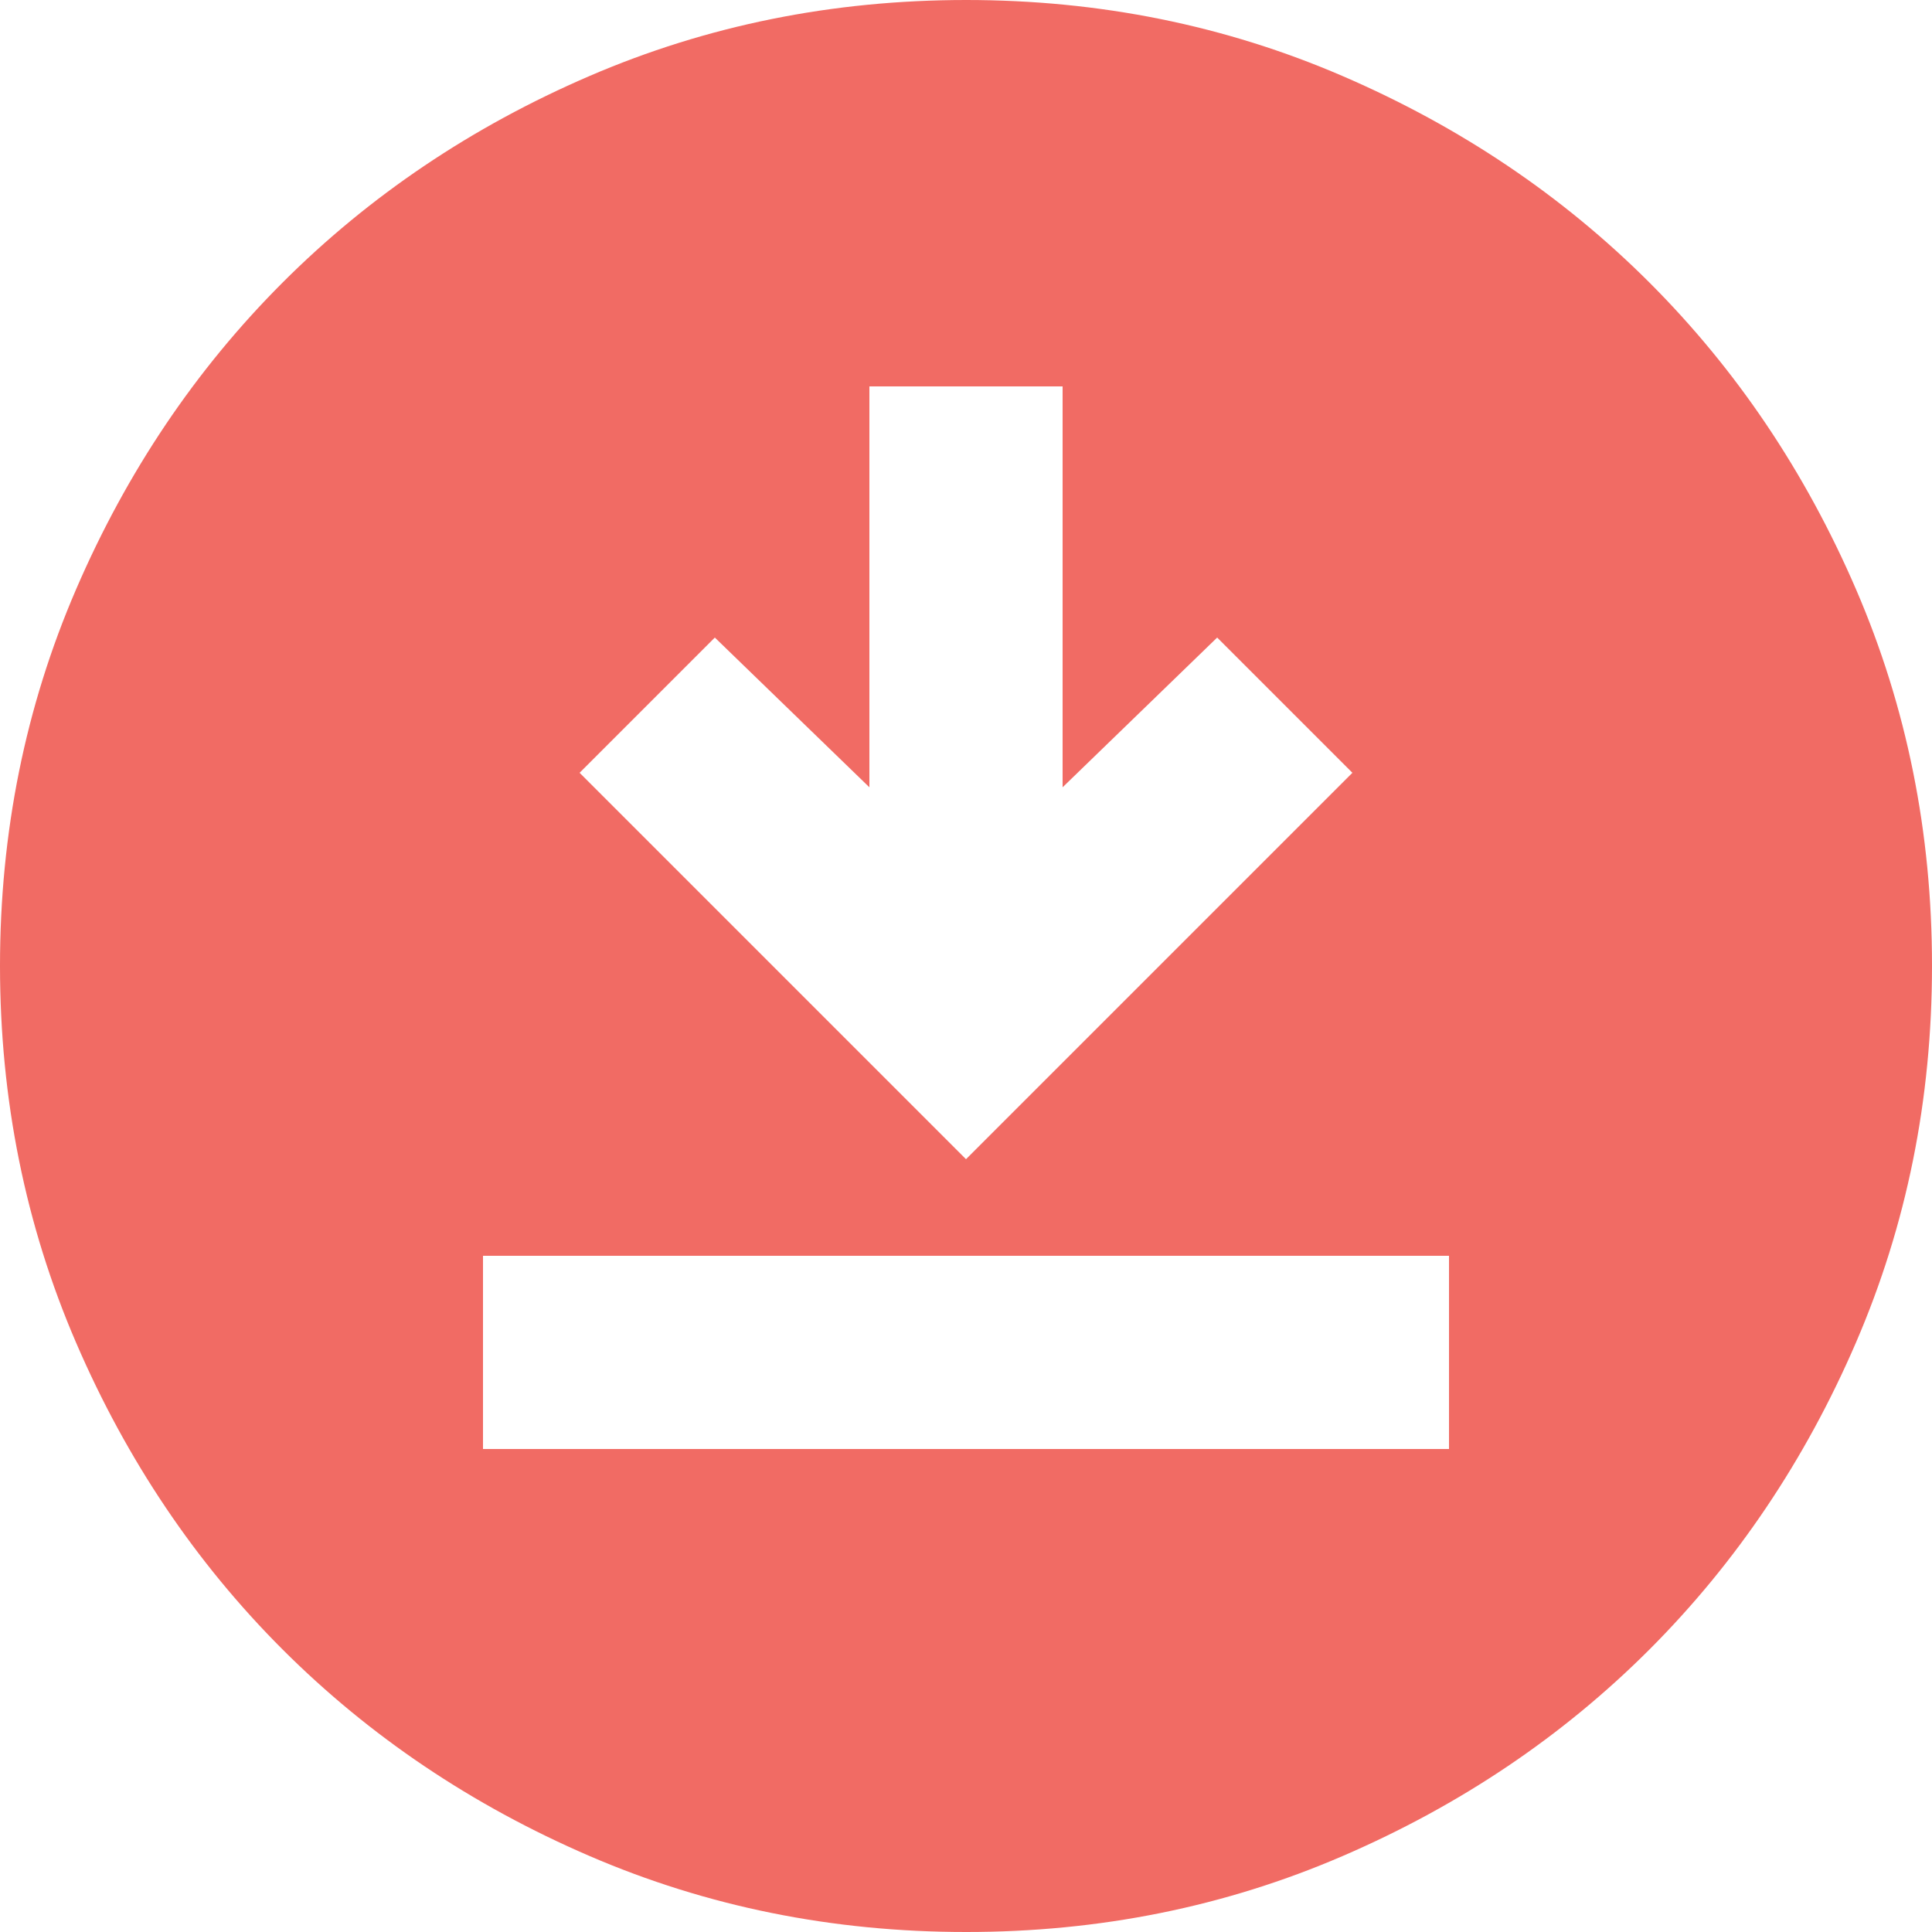 <svg width="38" height="38" viewBox="0 0 38 38" fill="none" xmlns="http://www.w3.org/2000/svg">
<path d="M9.5 28.5H28.5V24.7H9.5V28.5ZM19 22.8L26.6 15.2L23.94 12.54L20.9 15.485V7.6H17.1V15.485L14.06 12.54L11.4 15.2L19 22.8ZM19 38C16.372 38 13.902 37.501 11.59 36.503C9.278 35.505 7.268 34.151 5.558 32.443C3.848 30.733 2.494 28.722 1.497 26.41C0.5 24.098 0.001 21.628 0 19C0 16.372 0.499 13.902 1.497 11.59C2.495 9.278 3.849 7.268 5.558 5.558C7.268 3.848 9.278 2.494 11.59 1.497C13.902 0.5 16.372 0.001 19 0C21.628 0 24.098 0.499 26.41 1.497C28.722 2.495 30.733 3.849 32.443 5.558C34.153 7.268 35.507 9.278 36.505 11.59C37.503 13.902 38.001 16.372 38 19C38 21.628 37.501 24.098 36.503 26.41C35.505 28.722 34.151 30.733 32.443 32.443C30.733 34.153 28.722 35.507 26.41 36.505C24.098 37.503 21.628 38.001 19 38Z" fill="#F16B64"/>
</svg>
